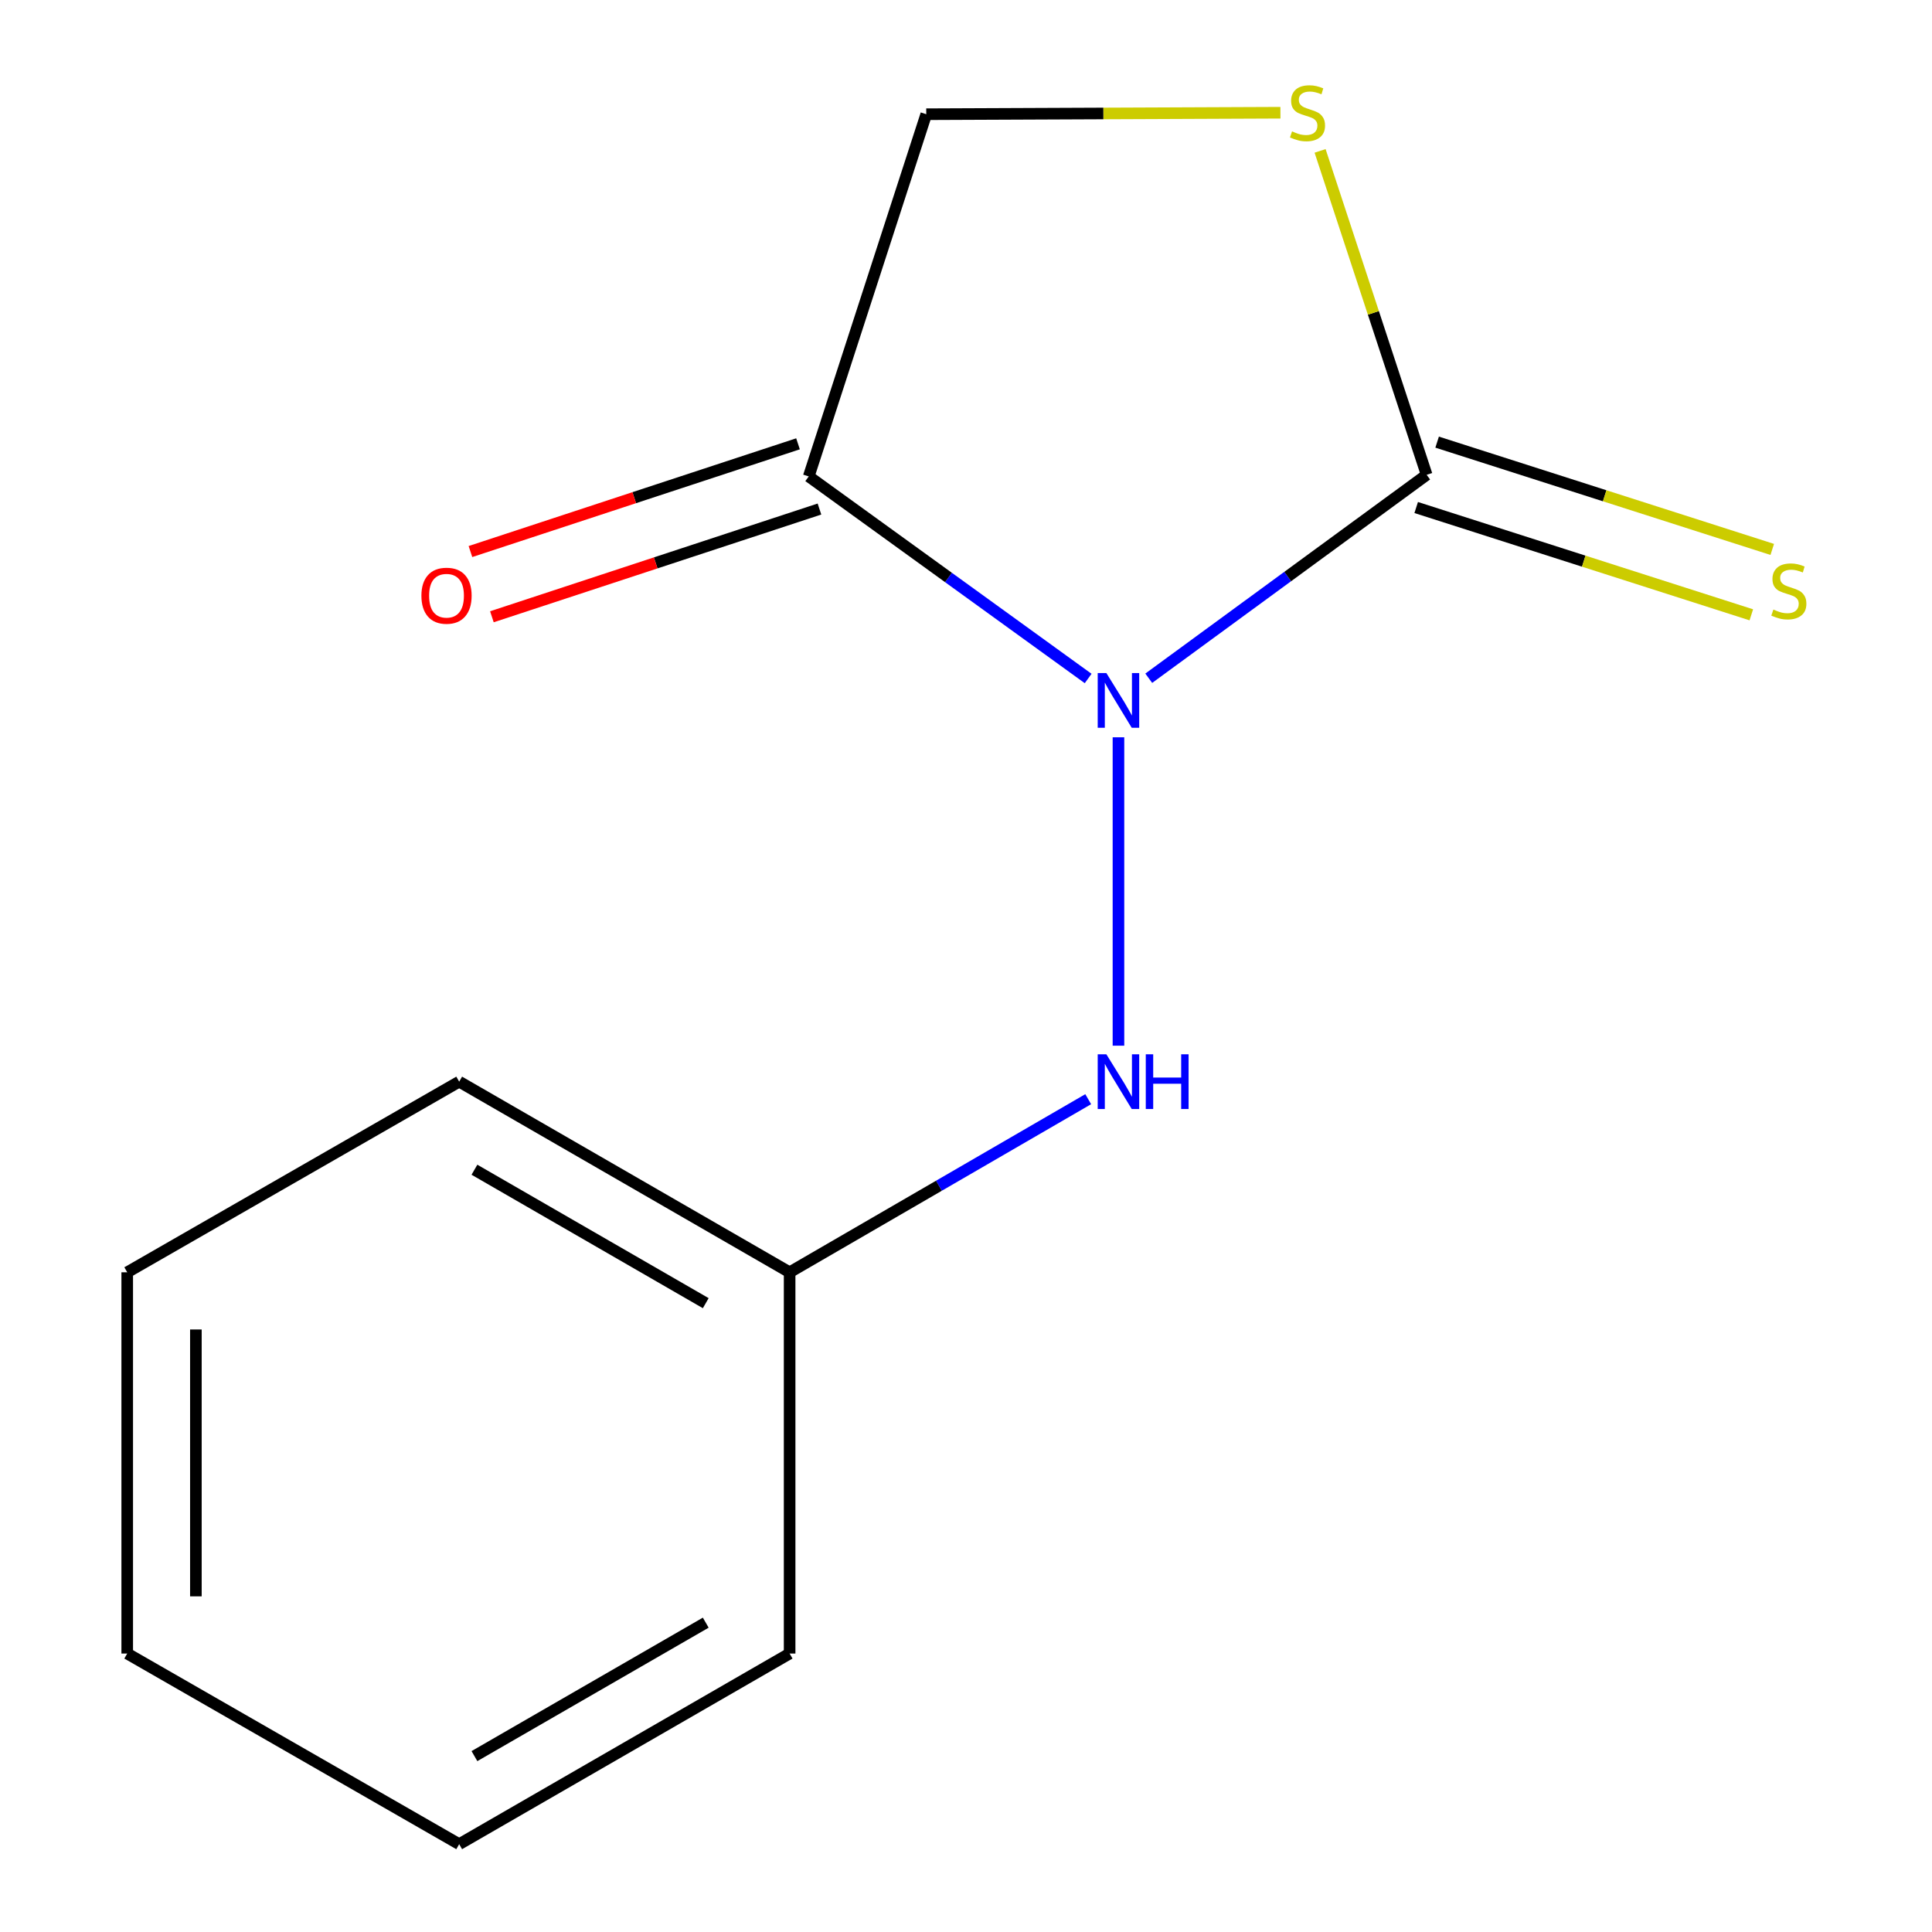 <?xml version='1.0' encoding='iso-8859-1'?>
<svg version='1.1' baseProfile='full'
              xmlns='http://www.w3.org/2000/svg'
                      xmlns:rdkit='http://www.rdkit.org/xml'
                      xmlns:xlink='http://www.w3.org/1999/xlink'
                  xml:space='preserve'
width='1000px' height='1000px' viewBox='0 0 1000 1000'>
<!-- END OF HEADER -->
<rect style='opacity:1.0;fill:#FFFFFF;stroke:none' width='1000' height='1000' x='0' y='0'> </rect>
<path class='bond-0' d='M 594.595,351.051 L 666.516,298.41' style='fill:none;fill-rule:evenodd;stroke:#0000FF;stroke-width:6px;stroke-linecap:butt;stroke-linejoin:miter;stroke-opacity:1' />
<path class='bond-0' d='M 666.516,298.41 L 738.437,245.769' style='fill:none;fill-rule:evenodd;stroke:#000000;stroke-width:6px;stroke-linecap:butt;stroke-linejoin:miter;stroke-opacity:1' />
<path class='bond-1' d='M 563.227,351.186 L 490.913,298.892' style='fill:none;fill-rule:evenodd;stroke:#0000FF;stroke-width:6px;stroke-linecap:butt;stroke-linejoin:miter;stroke-opacity:1' />
<path class='bond-1' d='M 490.913,298.892 L 418.599,246.598' style='fill:none;fill-rule:evenodd;stroke:#000000;stroke-width:6px;stroke-linecap:butt;stroke-linejoin:miter;stroke-opacity:1' />
<path class='bond-3' d='M 578.913,381.623 L 578.913,541.245' style='fill:none;fill-rule:evenodd;stroke:#0000FF;stroke-width:6px;stroke-linecap:butt;stroke-linejoin:miter;stroke-opacity:1' />
<path class='bond-2' d='M 738.437,245.769 L 710.858,161.936' style='fill:none;fill-rule:evenodd;stroke:#000000;stroke-width:6px;stroke-linecap:butt;stroke-linejoin:miter;stroke-opacity:1' />
<path class='bond-2' d='M 710.858,161.936 L 683.278,78.103' style='fill:none;fill-rule:evenodd;stroke:#CCCC00;stroke-width:6px;stroke-linecap:butt;stroke-linejoin:miter;stroke-opacity:1' />
<path class='bond-5' d='M 733.019,262.691 L 819.749,290.459' style='fill:none;fill-rule:evenodd;stroke:#000000;stroke-width:6px;stroke-linecap:butt;stroke-linejoin:miter;stroke-opacity:1' />
<path class='bond-5' d='M 819.749,290.459 L 906.479,318.228' style='fill:none;fill-rule:evenodd;stroke:#CCCC00;stroke-width:6px;stroke-linecap:butt;stroke-linejoin:miter;stroke-opacity:1' />
<path class='bond-5' d='M 743.855,228.846 L 830.585,256.614' style='fill:none;fill-rule:evenodd;stroke:#000000;stroke-width:6px;stroke-linecap:butt;stroke-linejoin:miter;stroke-opacity:1' />
<path class='bond-5' d='M 830.585,256.614 L 917.315,284.382' style='fill:none;fill-rule:evenodd;stroke:#CCCC00;stroke-width:6px;stroke-linecap:butt;stroke-linejoin:miter;stroke-opacity:1' />
<path class='bond-4' d='M 418.599,246.598 L 479.428,59.118' style='fill:none;fill-rule:evenodd;stroke:#000000;stroke-width:6px;stroke-linecap:butt;stroke-linejoin:miter;stroke-opacity:1' />
<path class='bond-6' d='M 413.048,229.719 L 328.275,257.598' style='fill:none;fill-rule:evenodd;stroke:#000000;stroke-width:6px;stroke-linecap:butt;stroke-linejoin:miter;stroke-opacity:1' />
<path class='bond-6' d='M 328.275,257.598 L 243.502,285.478' style='fill:none;fill-rule:evenodd;stroke:#FF0000;stroke-width:6px;stroke-linecap:butt;stroke-linejoin:miter;stroke-opacity:1' />
<path class='bond-6' d='M 424.15,263.477 L 339.377,291.357' style='fill:none;fill-rule:evenodd;stroke:#000000;stroke-width:6px;stroke-linecap:butt;stroke-linejoin:miter;stroke-opacity:1' />
<path class='bond-6' d='M 339.377,291.357 L 254.604,319.237' style='fill:none;fill-rule:evenodd;stroke:#FF0000;stroke-width:6px;stroke-linecap:butt;stroke-linejoin:miter;stroke-opacity:1' />
<path class='bond-13' d='M 662.746,58.347 L 571.087,58.732' style='fill:none;fill-rule:evenodd;stroke:#CCCC00;stroke-width:6px;stroke-linecap:butt;stroke-linejoin:miter;stroke-opacity:1' />
<path class='bond-13' d='M 571.087,58.732 L 479.428,59.118' style='fill:none;fill-rule:evenodd;stroke:#000000;stroke-width:6px;stroke-linecap:butt;stroke-linejoin:miter;stroke-opacity:1' />
<path class='bond-7' d='M 563.254,568.939 L 485.981,613.738' style='fill:none;fill-rule:evenodd;stroke:#0000FF;stroke-width:6px;stroke-linecap:butt;stroke-linejoin:miter;stroke-opacity:1' />
<path class='bond-7' d='M 485.981,613.738 L 408.708,658.537' style='fill:none;fill-rule:evenodd;stroke:#000000;stroke-width:6px;stroke-linecap:butt;stroke-linejoin:miter;stroke-opacity:1' />
<path class='bond-8' d='M 408.708,658.537 L 237.673,559.861' style='fill:none;fill-rule:evenodd;stroke:#000000;stroke-width:6px;stroke-linecap:butt;stroke-linejoin:miter;stroke-opacity:1' />
<path class='bond-8' d='M 365.293,674.518 L 245.569,605.445' style='fill:none;fill-rule:evenodd;stroke:#000000;stroke-width:6px;stroke-linecap:butt;stroke-linejoin:miter;stroke-opacity:1' />
<path class='bond-9' d='M 408.708,658.537 L 408.708,855.87' style='fill:none;fill-rule:evenodd;stroke:#000000;stroke-width:6px;stroke-linecap:butt;stroke-linejoin:miter;stroke-opacity:1' />
<path class='bond-11' d='M 237.673,559.861 L 65.849,658.537' style='fill:none;fill-rule:evenodd;stroke:#000000;stroke-width:6px;stroke-linecap:butt;stroke-linejoin:miter;stroke-opacity:1' />
<path class='bond-10' d='M 408.708,855.87 L 237.673,954.545' style='fill:none;fill-rule:evenodd;stroke:#000000;stroke-width:6px;stroke-linecap:butt;stroke-linejoin:miter;stroke-opacity:1' />
<path class='bond-10' d='M 365.293,839.889 L 245.569,908.962' style='fill:none;fill-rule:evenodd;stroke:#000000;stroke-width:6px;stroke-linecap:butt;stroke-linejoin:miter;stroke-opacity:1' />
<path class='bond-12' d='M 237.673,954.545 L 65.849,855.87' style='fill:none;fill-rule:evenodd;stroke:#000000;stroke-width:6px;stroke-linecap:butt;stroke-linejoin:miter;stroke-opacity:1' />
<path class='bond-14' d='M 65.849,658.537 L 65.849,855.87' style='fill:none;fill-rule:evenodd;stroke:#000000;stroke-width:6px;stroke-linecap:butt;stroke-linejoin:miter;stroke-opacity:1' />
<path class='bond-14' d='M 101.387,688.137 L 101.387,826.27' style='fill:none;fill-rule:evenodd;stroke:#000000;stroke-width:6px;stroke-linecap:butt;stroke-linejoin:miter;stroke-opacity:1' />
<path  class='atom-0' d='M 572.653 348.369
L 581.933 363.369
Q 582.853 364.849, 584.333 367.529
Q 585.813 370.209, 585.893 370.369
L 585.893 348.369
L 589.653 348.369
L 589.653 376.689
L 585.773 376.689
L 575.813 360.289
Q 574.653 358.369, 573.413 356.169
Q 572.213 353.969, 571.853 353.289
L 571.853 376.689
L 568.173 376.689
L 568.173 348.369
L 572.653 348.369
' fill='#0000FF'/>
<path  class='atom-3' d='M 668.76 68.008
Q 669.08 68.128, 670.4 68.688
Q 671.72 69.248, 673.16 69.608
Q 674.64 69.928, 676.08 69.928
Q 678.76 69.928, 680.32 68.648
Q 681.88 67.328, 681.88 65.048
Q 681.88 63.488, 681.08 62.528
Q 680.32 61.568, 679.12 61.048
Q 677.92 60.528, 675.92 59.928
Q 673.4 59.168, 671.88 58.448
Q 670.4 57.728, 669.32 56.208
Q 668.28 54.688, 668.28 52.128
Q 668.28 48.568, 670.68 46.368
Q 673.12 44.168, 677.92 44.168
Q 681.2 44.168, 684.92 45.728
L 684 48.808
Q 680.6 47.408, 678.04 47.408
Q 675.28 47.408, 673.76 48.568
Q 672.24 49.688, 672.28 51.648
Q 672.28 53.168, 673.04 54.088
Q 673.84 55.008, 674.96 55.528
Q 676.12 56.048, 678.04 56.648
Q 680.6 57.448, 682.12 58.248
Q 683.64 59.048, 684.72 60.688
Q 685.84 62.288, 685.84 65.048
Q 685.84 68.968, 683.2 71.088
Q 680.6 73.168, 676.24 73.168
Q 673.72 73.168, 671.8 72.608
Q 669.92 72.088, 667.68 71.168
L 668.76 68.008
' fill='#CCCC00'/>
<path  class='atom-4' d='M 572.653 545.701
L 581.933 560.701
Q 582.853 562.181, 584.333 564.861
Q 585.813 567.541, 585.893 567.701
L 585.893 545.701
L 589.653 545.701
L 589.653 574.021
L 585.773 574.021
L 575.813 557.621
Q 574.653 555.701, 573.413 553.501
Q 572.213 551.301, 571.853 550.621
L 571.853 574.021
L 568.173 574.021
L 568.173 545.701
L 572.653 545.701
' fill='#0000FF'/>
<path  class='atom-4' d='M 593.053 545.701
L 596.893 545.701
L 596.893 557.741
L 611.373 557.741
L 611.373 545.701
L 615.213 545.701
L 615.213 574.021
L 611.373 574.021
L 611.373 560.941
L 596.893 560.941
L 596.893 574.021
L 593.053 574.021
L 593.053 545.701
' fill='#0000FF'/>
<path  class='atom-6' d='M 917.898 315.508
Q 918.218 315.628, 919.538 316.188
Q 920.858 316.748, 922.298 317.108
Q 923.778 317.428, 925.218 317.428
Q 927.898 317.428, 929.458 316.148
Q 931.018 314.828, 931.018 312.548
Q 931.018 310.988, 930.218 310.028
Q 929.458 309.068, 928.258 308.548
Q 927.058 308.028, 925.058 307.428
Q 922.538 306.668, 921.018 305.948
Q 919.538 305.228, 918.458 303.708
Q 917.418 302.188, 917.418 299.628
Q 917.418 296.068, 919.818 293.868
Q 922.258 291.668, 927.058 291.668
Q 930.338 291.668, 934.058 293.228
L 933.138 296.308
Q 929.738 294.908, 927.178 294.908
Q 924.418 294.908, 922.898 296.068
Q 921.378 297.188, 921.418 299.148
Q 921.418 300.668, 922.178 301.588
Q 922.978 302.508, 924.098 303.028
Q 925.258 303.548, 927.178 304.148
Q 929.738 304.948, 931.258 305.748
Q 932.778 306.548, 933.858 308.188
Q 934.978 309.788, 934.978 312.548
Q 934.978 316.468, 932.338 318.588
Q 929.738 320.668, 925.378 320.668
Q 922.858 320.668, 920.938 320.108
Q 919.058 319.588, 916.818 318.668
L 917.898 315.508
' fill='#CCCC00'/>
<path  class='atom-7' d='M 218.119 308.336
Q 218.119 301.536, 221.479 297.736
Q 224.839 293.936, 231.119 293.936
Q 237.399 293.936, 240.759 297.736
Q 244.119 301.536, 244.119 308.336
Q 244.119 315.216, 240.719 319.136
Q 237.319 323.016, 231.119 323.016
Q 224.879 323.016, 221.479 319.136
Q 218.119 315.256, 218.119 308.336
M 231.119 319.816
Q 235.439 319.816, 237.759 316.936
Q 240.119 314.016, 240.119 308.336
Q 240.119 302.776, 237.759 299.976
Q 235.439 297.136, 231.119 297.136
Q 226.799 297.136, 224.439 299.936
Q 222.119 302.736, 222.119 308.336
Q 222.119 314.056, 224.439 316.936
Q 226.799 319.816, 231.119 319.816
' fill='#FF0000'/>
</svg>
